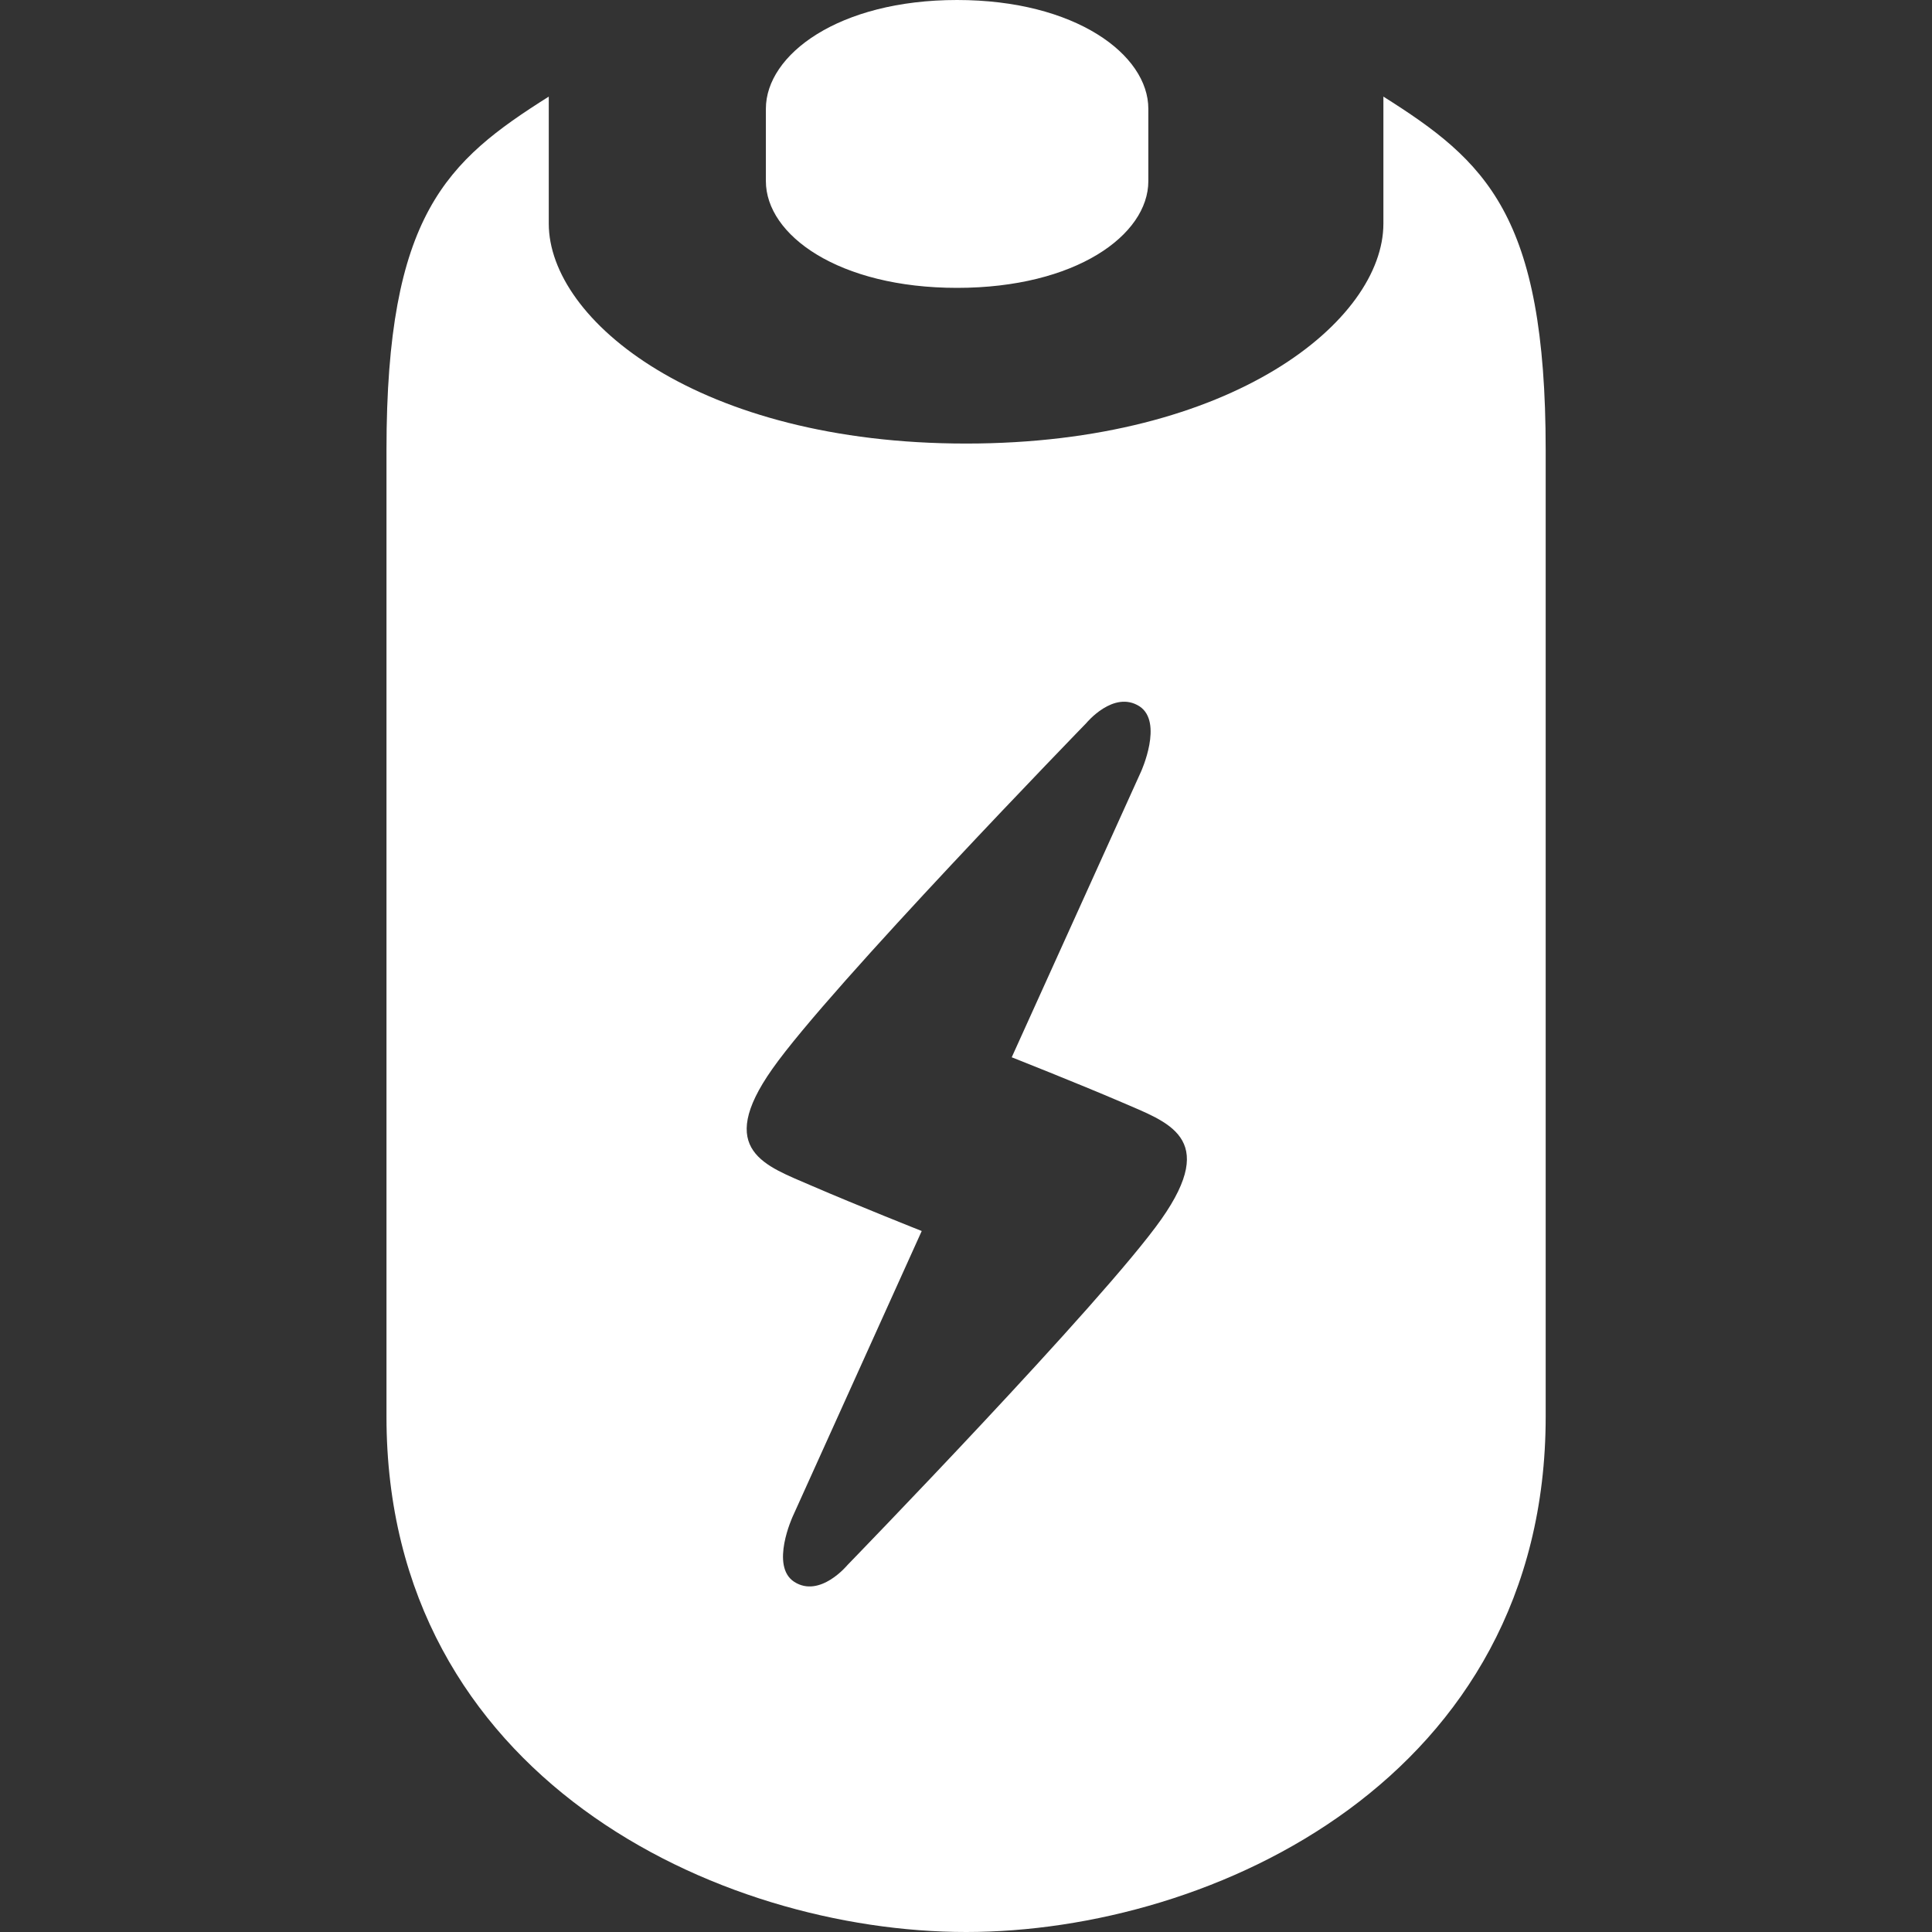 <svg width="24" height="24" viewBox="0 0 24 24" fill="none" xmlns="http://www.w3.org/2000/svg">
<rect x="0" y="0" width="24" height="24" fill="#333333" stroke="none"/>
<g clip-path="url(#clip0_8515_24754)">
<path d="M12.001 5.51C8.682 5.51 6.817 3.978 6.817 2.778L6.817 1.2C5.546 2.002 4.801 2.665 4.801 5.59L4.801 17.599C4.801 22.08 8.93 24 12.001 24C15.072 24 19.201 22.08 19.201 17.599L19.201 5.59C19.201 2.664 18.456 2.002 17.185 1.2L17.185 2.778C17.185 3.978 15.32 5.51 12.001 5.51ZM14.155 8.774C14.455 8.971 14.174 9.586 14.174 9.586L12.568 13.134C12.568 13.134 13.372 13.451 13.938 13.694C14.503 13.94 15.142 14.128 14.427 15.145C13.71 16.164 10.527 19.442 10.527 19.442C10.527 19.442 10.186 19.856 9.866 19.65C9.564 19.454 9.847 18.839 9.847 18.839L11.45 15.292C11.45 15.292 10.648 14.974 10.083 14.73C9.519 14.484 8.876 14.297 9.594 13.279C10.309 12.26 13.494 8.983 13.494 8.983C13.494 8.983 13.833 8.569 14.155 8.774ZM9.514 1.351L9.514 2.25C9.514 2.921 10.419 3.576 11.889 3.576C13.362 3.576 14.265 2.92 14.265 2.25L14.265 1.351C14.265 0.679 13.36 -3.74152e-07 11.889 -3.09844e-07C10.418 -2.45536e-07 9.514 0.679 9.514 1.351Z" fill="white"/>
</g>
<defs>
<clipPath id="clip0_8515_24754">
<rect width="24" height="24" fill="white" transform="translate(0 24) rotate(-90)"/>
</clipPath>
</defs>
</svg>
